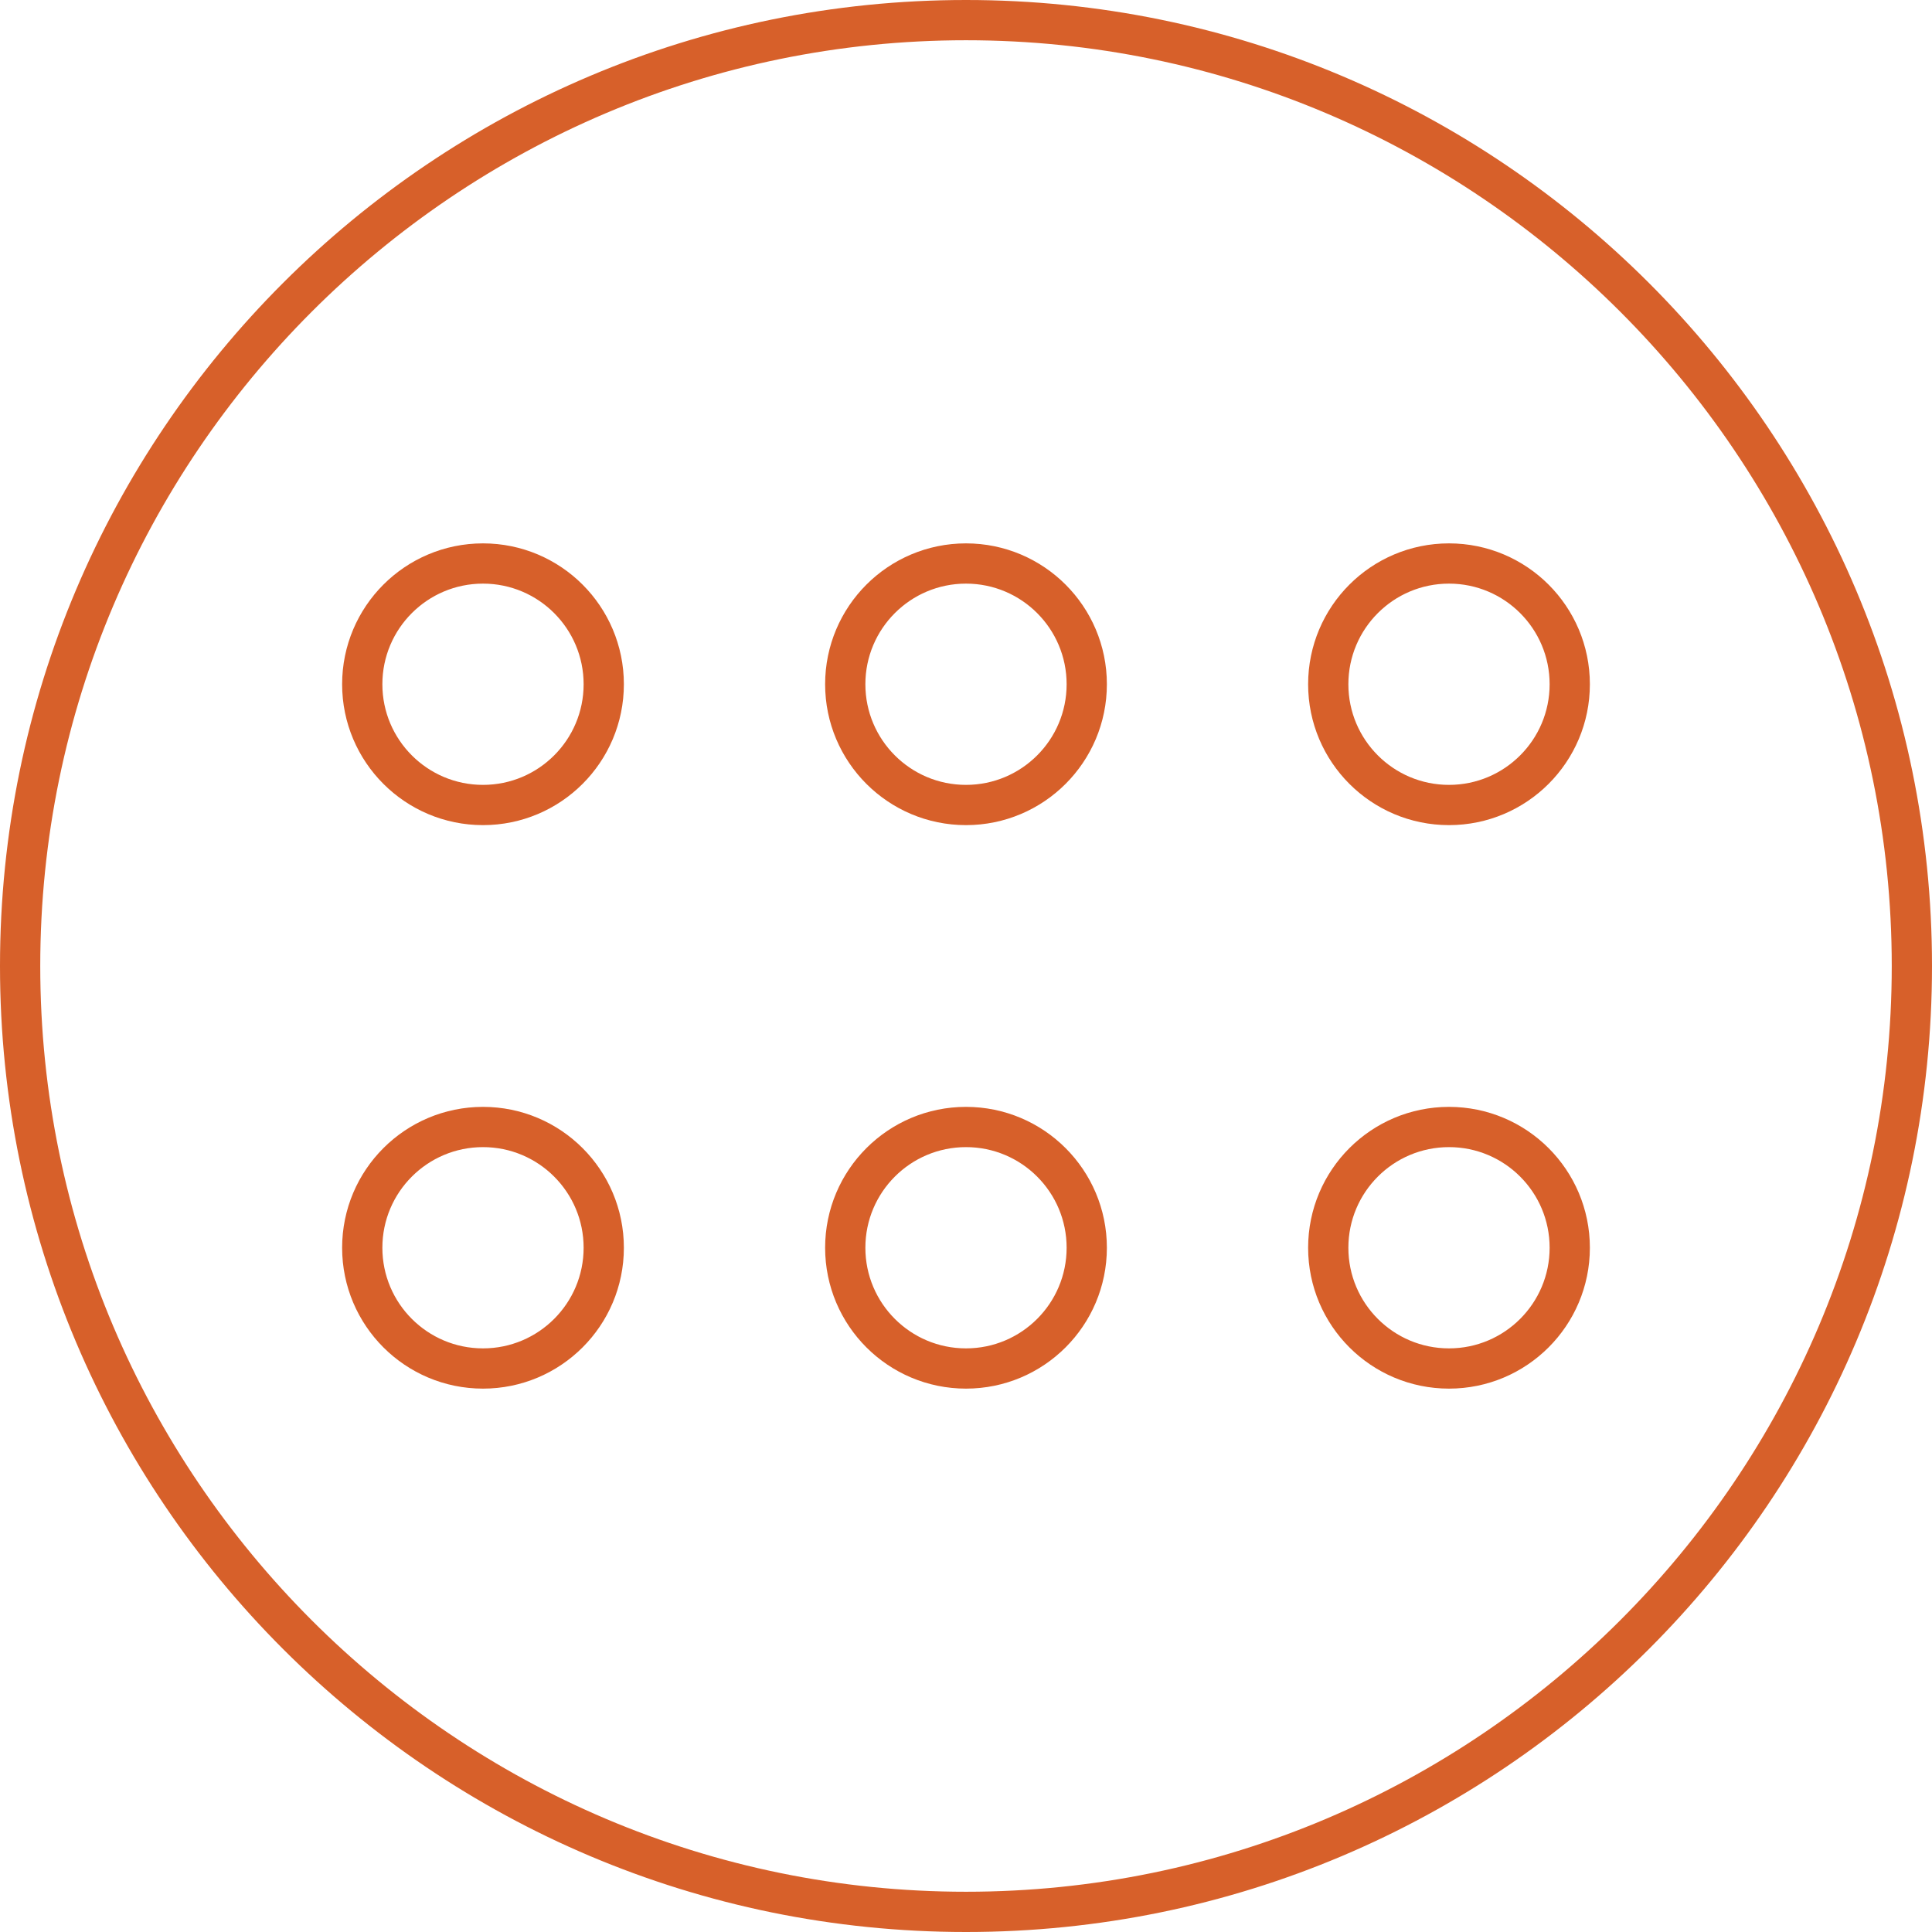 <?xml version="1.0" encoding="utf-8"?>
<!-- Generator: Adobe Illustrator 25.3.0, SVG Export Plug-In . SVG Version: 6.00 Build 0)  -->
<svg version="1.1" id="Layer_1" xmlns="http://www.w3.org/2000/svg" xmlns:xlink="http://www.w3.org/1999/xlink" x="0px" y="0px"
	 viewBox="0 0 48 48" style="enable-background:new 0 0 48 48;" xml:space="preserve">
<style type="text/css">
	.st0{fill:#D7602A;}
	.st1{fill:none;stroke:#D7602A;stroke-linecap:round;stroke-linejoin:round;stroke-miterlimit:10;}
</style>
<g>
	<g>
		<g>
			<path class="st0" d="M24,1c12.68,0,23,10.32,23,23S36.68,47,24,47S1,36.68,1,24S11.32,1,24,1 M24,0C10.75,0,0,10.75,0,24
				s10.75,24,24,24s24-10.75,24-24S37.25,0,24,0L24,0z"/>
		</g>
	</g>
</g>
<circle class="st1" cx="24" cy="17" r="3"/>
<circle class="st1" cx="36" cy="17" r="3"/>
<circle class="st1" cx="12" cy="17" r="3"/>
<circle class="st1" cx="24" cy="31" r="3"/>
<circle class="st1" cx="36" cy="31" r="3"/>
<circle class="st1" cx="12" cy="31" r="3"/>
</svg>
